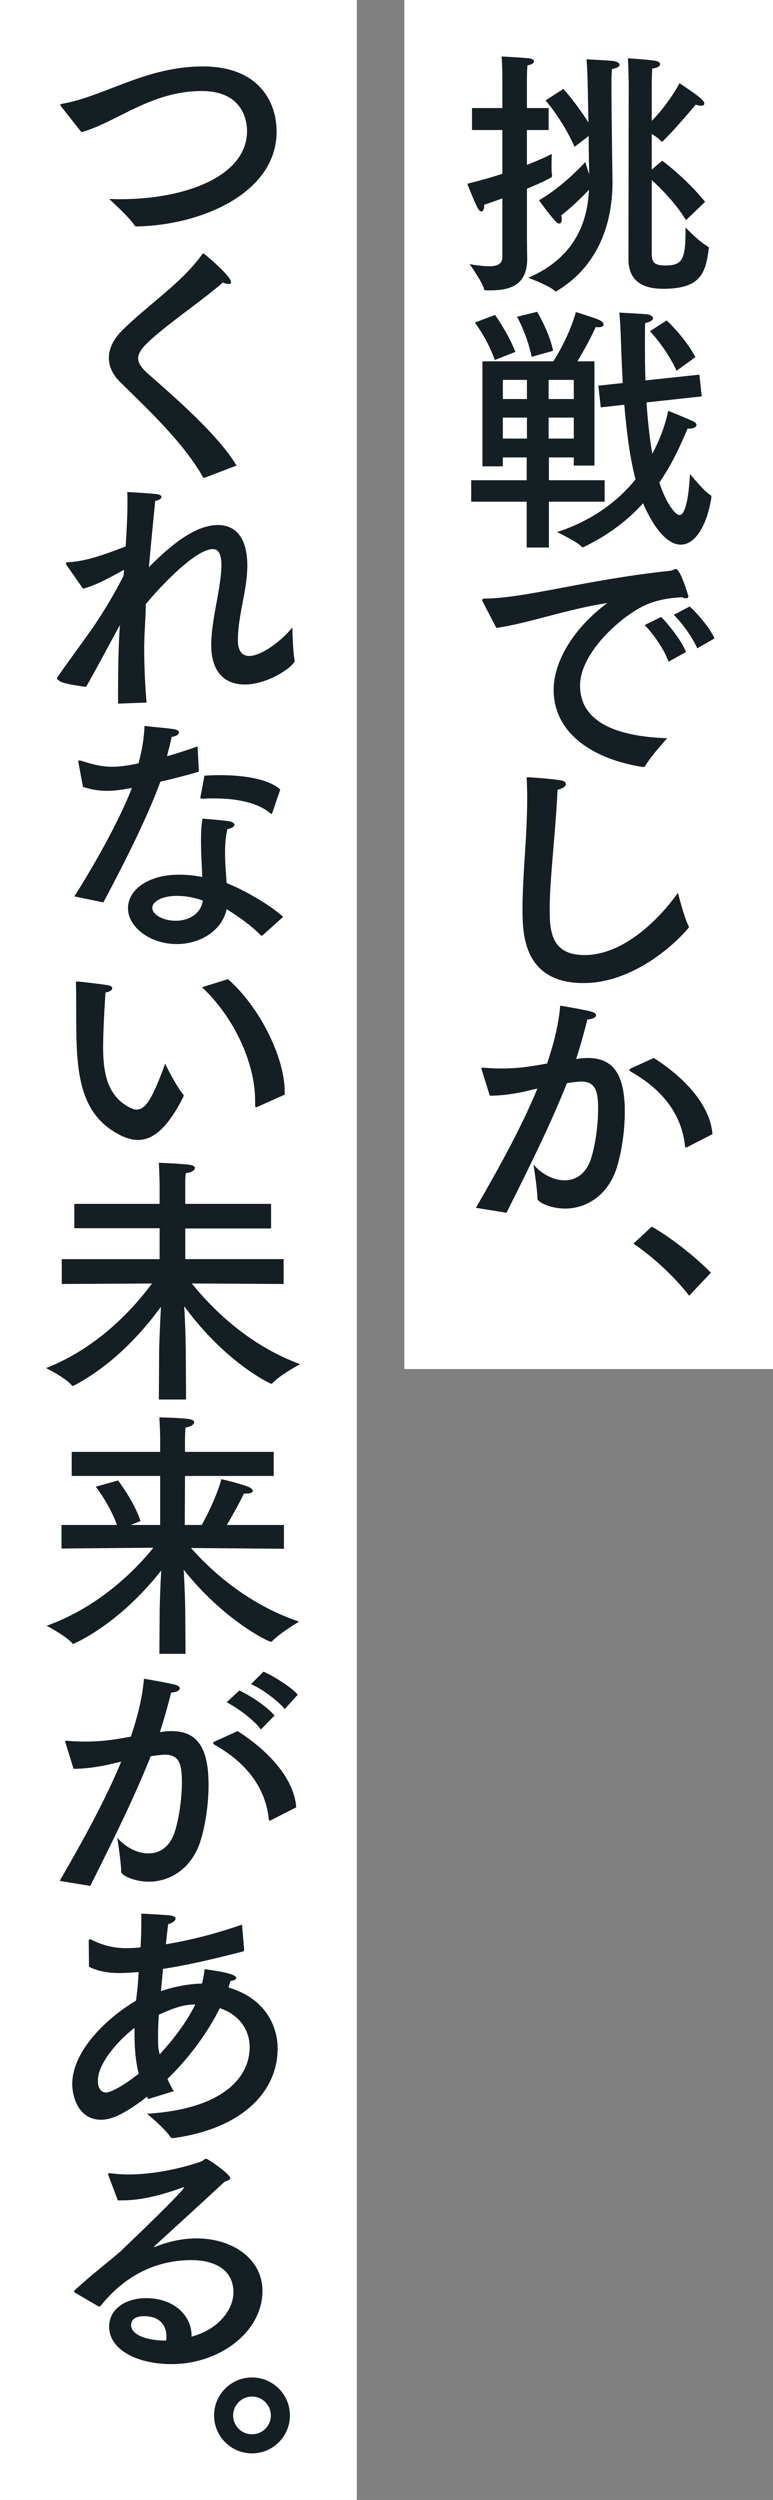 <?xml version="1.0" encoding="UTF-8"?>
<svg id="c" data-name="Design" xmlns="http://www.w3.org/2000/svg" viewBox="0 0 65 210">
  <rect x="0" y="0" width="65" height="210" fill="#808080" stroke="none"/>
  <g id="d" data-name="title">
    <rect x="34" y="0" width="31" height="115" style="fill: #fff;"/>
    <rect width="30" height="210" style="fill: #fff;"/>
    <g>
      <path d="M44.309,9.076h1.826v1.848h-1.826v2.927c1.013-.396,1.761-.748,2.091-.924,0,0-.022.462-.022.946,0,.308,0,.638.044.836v.066c0,.066-.021.11-.109.154-.507.286-1.211.594-2.003.924v3.829c0,1.078.022,1.892.022,2.046,0,2.046-1.188,2.662-3.059,2.662h-.396c-.109,0-.153,0-.176-.11-.154-.616-1.21-2.09-1.21-2.09.66.11,1.21.176,1.65.176.704,0,1.1-.198,1.1-.792v-4.907c-.506.176-1.012.374-1.518.528,0,.396-.11.572-.242.572-.088,0-.198-.088-.286-.242-.309-.55-.902-2.09-.902-2.09.99-.242,2.002-.528,2.948-.836v-3.675h-2.552v-1.848h2.552v-2.618s0-.946-.065-1.716c0,0,1.672.088,2.288.154.286.022.44.132.44.264s-.177.264-.551.33c-.044.506-.044,1.144-.044,1.144v2.442ZM49.413,6.919c-.021-.99-.065-1.54-.088-1.936,0,0,1.452.066,2.179.132.374.044.594.176.594.33,0,.132-.197.286-.638.352-.022.286-.044.572-.044,1.276,0,2.464.088,7.723.088,8.251,0,2.574-.683,6.711-4.665,9.109-.044.044-.065.044-.109.044-.022,0-.044,0-.088-.044-.484-.462-2.223-1.1-2.223-1.1,4.049-1.738,4.994-4.863,5.104-7.393-.484.528-1.43,1.452-2.332,2.156.044.132.044.242.044.33,0,.22-.066.352-.198.352-.088,0-.198-.044-.33-.198-.616-.66-1.386-1.76-1.386-1.76,2.09-1.188,3.895-3.213,3.895-3.213,0,0,.153.528.33,1.034-.022-.77-.044-1.936-.044-3.212l-1.188.902c-1.057-2.354-2.442-3.895-2.442-3.895l1.496-.968s.968,1.034,2.112,2.816l-.066-3.367ZM54.805,10.154c1.408-1.43,2.266-3.036,2.332-3.168,1.672,1.122,2.09,1.452,2.09,1.716,0,.11-.088.176-.264.176-.132,0-.264-.022-.462-.088,0,0-1.606,1.936-2.75,3.058-.022.022-.066.044-.089.044-.021,0-.044-.022-.088-.044-.153-.198-.483-.418-.77-.594v2.992l.88-.748s1.958,1.43,3.608,3.455l-1.606,1.54c-.924-1.496-2.178-2.728-2.882-3.366v6.139c0,.704.153,1.034,1.122,1.034,1.408,0,1.716-.44,1.716-2.838v-.352s1.21,1.254,1.87,1.584c.044.044.088.066.088.132v.044c-.264,2.134-.726,3.388-3.828,3.388-.946,0-2.927-.154-2.927-2.464l.022-14.786s-.022-1.254-.066-2.112c0,0,1.496.088,2.223.198.352.044.484.176.484.286,0,.176-.265.352-.66.374-.044.528-.044,1.32-.044,1.32v3.081Z" style="fill: #151f23;"/>
      <path d="M49.985,39.107h-1.738v-.682h-2.09v1.914h4.687v1.804h-4.687v3.851h-1.87v-3.851h-4.665v-1.804h4.665v-1.914h-2.003v.748h-1.716v-8.823h5.963c.44-.704,1.364-2.266,1.893-4.136,0,0,1.518.462,1.958.66.242.11.374.264.374.396,0,.11-.132.22-.396.22-.088,0-.176,0-.264-.022-.572,1.254-1.166,2.244-1.54,2.882h1.43v8.757ZM41.603,30.24c-.594-1.694-1.519-2.927-1.672-3.146l1.693-.638c.154.198,1.123,1.606,1.717,3.103l-1.738.682ZM42.284,31.912v1.606h2.024v-1.606h-2.024ZM42.284,35.08v1.76h2.024v-1.76h-2.024ZM44.705,29.975c-.353-1.716-1.078-3.102-1.232-3.366l1.694-.418c.154.242,1.078,1.892,1.342,3.278l-1.804.506ZM46.135,31.912v1.606h2.112v-1.606h-2.112ZM46.135,35.08v1.76h2.112v-1.76h-2.112ZM59.007,33.298l-4.643.506c.11,1.694.286,3.125.484,4.313.704-1.298,1.122-2.552,1.342-3.609,0,0,1.65.66,2.135.902.176.088.242.198.242.286,0,.176-.242.308-.595.308h-.154c-.571,1.342-1.275,2.948-2.376,4.532.594,1.804,1.364,2.729,1.694,2.729.638,0,.836-2.442.88-3.455,0,0,1.232,1.518,1.738,1.782.044.022.066.088.066.132v.066c-.353,2.266-1.32,3.961-2.574,3.961-1.717,0-3.015-3.103-3.169-3.477-1.232,1.364-2.838,2.64-4.994,3.675-.022.022-.066.022-.089.022-.021,0-.065,0-.088-.044-.352-.418-2.068-1.232-2.068-1.232,3.037-.99,5.149-2.64,6.602-4.423-.44-1.672-.727-3.719-.946-6.271l-1.98.22-.198-1.826,2.047-.22c-.066-1.144-.11-2.354-.154-3.675-.022-.726-.066-1.54-.132-2.244,0,0,2.068.11,2.398.154.242.044.439.176.439.308,0,.154-.176.308-.66.418-.021.352-.021.858-.021,1.276,0,1.276,0,2.464.044,3.542l4.532-.484.198,1.826ZM56.895,31.142c-.902-1.936-2.244-3.323-2.244-3.323l1.408-.902s1.496,1.364,2.42,3.08l-1.584,1.144Z" style="fill: #151f23;"/>
      <path d="M40.612,50.59c-.044-.088-.066-.154-.066-.198,0-.066.066-.11.242-.11,3.477-.044,8.493-1.584,15.513-2.332.109,0,.176-.022.264-.066.11-.044.198-.088.265-.088.396,0,1.056,2.266,1.056,2.288,0,.11-.066.176-.198.176-.088,0-.198-.022-.352-.088-1.232.066-2.024.242-2.816.55-2.024.792-5.743,4.004-5.743,6.865,0,3.498,3.982,4.312,7.327,4.423,0,0-1.452,1.606-1.849,2.332-.044.066-.088.088-.153.088h-.044c-4.137-.638-7.504-2.794-7.504-6.491,0-2.333,1.629-5.149,4.511-7.283-3.366.506-6.667,1.716-9.329,2.09l-1.122-2.156ZM56.213,55.584c-.353-1.034-1.299-2.354-2.003-3.08l1.387-.682c.483.484,1.672,1.892,2.09,2.948l-1.474.814ZM58.633,54.462c-.396-.902-1.276-2.134-1.98-2.816l1.343-.704c.439.396,1.605,1.628,2.09,2.684l-1.452.836Z" style="fill: #151f23;"/>
      <path d="M46.223,76.42c0,1.826.154,3.806,2.927,3.806,3.675,0,6.843-3.762,7.855-5.237,0,0,.528,2.112.88,2.75.022.044.044.088.044.132,0,.022-.021.066-.066.11-1.231,1.474-4.73,4.599-8.801,4.599-5.104,0-5.127-4.247-5.127-6.227,0-2.882.396-6.073.396-9.329,0-.572-.022-1.166-.044-1.738.638.022,2.266.154,2.86.264.308.044.439.176.439.308,0,.198-.285.396-.704.484-.153,3.498-.66,7.459-.66,10.077Z" style="fill: #151f23;"/>
      <path d="M48.6,88.936c.286-.044.55-.066.813-.066,2.245,0,3.125,1.496,3.125,4.533,0,1.584-.264,3.455-.727,4.841-.77,2.244-2.574,3.278-4.29,3.278-1.254,0-2.333-.55-2.333-.836,0-.814-.329-2.86-.329-2.86.682.792,1.672,1.32,2.618,1.32.902,0,1.738-.484,2.178-1.694.374-1.078.639-2.86.639-4.269s-.154-2.332-1.431-2.332c-.22,0-.924.088-1.188.132-1.408,3.521-3.015,6.755-5.083,10.892l-2.574-.418c2.046-3.542,3.872-6.865,5.17-10.011-.352.066-.703.154-1.056.242-1.122.242-2.09.352-2.948.352l-.66-2.134c-.022-.066-.044-.132-.044-.154,0-.066.044-.066.109-.066h.089c.439.044.945.066,1.518.066,1.255,0,2.289-.132,3.807-.418.484-1.43.969-3.168,1.101-4.863,0,0,2.09.352,2.618.506.264.066.396.176.396.308,0,.176-.286.33-.727.352-.154.638-.55,2.112-.946,3.323l.154-.022ZM57.797,96.351c-.044.022-.088.044-.11.044-.044,0-.065-.044-.088-.132-.22-2.156-1.408-4.467-4.532-6.227-.11-.066-.154-.132-.154-.154,0-.066.066-.11.176-.154l1.893-.858c2.838,1.826,4.753,4.115,4.929,6.403l-2.112,1.078Z" style="fill: #151f23;"/>
      <path d="M57.951,108.846c-1.276-1.65-3.059-3.278-4.688-4.379l1.541-1.43c1.496.836,3.74,2.574,4.973,3.873l-1.826,1.936Z" style="fill: #151f23;"/>
      <path d="M5.128,8.923c-.021-.044-.065-.088-.065-.11,0-.044.044-.066.132-.088,1.958-.33,4.114-1.342,6.205-2.068,1.694-.594,3.564-1.078,5.654-1.078,4.621,0,6.205,2.882,6.205,5.479,0,5.149-6.293,7.855-11.75,7.965-.109,0-.132,0-.197-.088-.44-.704-2.135-2.222-2.135-2.222.286,0,.572.022.858.022,5.809,0,10.737-2.046,10.737-5.721,0-.418-.044-3.366-3.807-3.366-1.76,0-3.301.44-4.797,1.078-1.936.836-3.696,1.936-5.324,2.376l-1.717-2.178Z" style="fill: #151f23;"/>
      <path d="M17.229,40.121c-.044,0-.065.022-.088.022-.021,0-.044-.022-.088-.088-1.65-2.883-4.467-5.523-6.931-7.943-.66-.638-.968-1.342-.968-2.046,0-.77.374-1.562,1.078-2.266,2.112-2.134,5.038-4.005,6.755-6.425.044-.066.088-.088.109-.088.088,0,2.333,1.914,2.333,2.398,0,.11-.088.176-.221.176-.109,0-.286-.044-.462-.132-1.826,1.584-4.753,3.542-6.337,5.061-.528.506-.792.924-.792,1.32s.286.792.792,1.254c2.288,2.002,5.985,5.215,7.481,7.745l-2.663,1.012Z" style="fill: #151f23;"/>
      <path d="M10.431,47.863c-.88.484-2.442,1.364-3.454,1.584l-1.364-1.958c-.044-.066-.066-.11-.066-.154,0-.066.044-.11.133-.11,1.605-.044,3.477-.792,4.885-1.32.088-1.342.153-2.64.153-3.631,0-.352,0-.682-.021-.946,0,0,1.716.088,2.442.176.308.022.439.132.439.242,0,.132-.176.264-.527.33-.133,1.43-.353,3.499-.528,5.567,2.068-2.112,4.049-3.542,5.809-3.542,1.452,0,2.465,1.034,2.465,3.41,0,.484-.044,1.034-.133,1.65-.241,1.562-.66,3.103-.66,4.621,0,.946.396,1.32.946,1.32,1.122,0,2.904-1.452,3.631-2.398,0,0,.044,2.046.198,2.794,0,.418-2.156,2.002-4.203,2.002-1.54,0-2.816-.902-2.816-3.323v-.154c.044-1.628.484-3.432.66-4.621.132-.814.198-1.452.198-1.914,0-1.056-.308-1.364-.727-1.364-1.1,0-3.344,1.914-5.633,4.621v.088c0,1.1-.132,2.31-.132,3.653,0,1.408.066,2.926.198,4.532l-2.398.088v-1.122c0-1.937.044-3.851.154-5.479-.969,1.782-1.937,3.609-2.839,5.193,0,0-2.178-.242-2.31-.572-.089-.022-.133-.066-.133-.132,0-.044,0-.088.044-.132.925-1.342,2.156-2.97,3.125-4.379.813-1.21,1.738-2.75,2.42-4.115l.044-.506Z" style="fill: #151f23;"/>
      <path d="M16.724,64.825c-.99.286-2.156.594-3.234.836-1.276,3.455-3.41,7.525-4.797,10.144l-2.442-.506c1.232-1.936,3.587-5.897,4.841-9.109l-.396.066c-.595.11-1.166.176-1.717.176-.682,0-1.32-.11-2.002-.33l-.374-2.002c0-.044-.022-.088-.022-.11,0-.088.044-.11.089-.11.044,0,.088,0,.153.022,1.013.33,1.761.506,2.597.506.748,0,1.496-.132,2.223-.286.153-.528.462-1.782.506-3.146.506.066,2.002.198,2.42.264.353.044.484.176.484.286,0,.154-.242.33-.616.374-.088.418-.242,1.034-.396,1.628.902-.264,1.805-.55,2.575-.836l.109,2.134ZM22.093,78.555c-.044.022-.066.044-.088.044-.022,0-.066-.022-.088-.044-.771-.792-1.915-1.606-2.86-2.178-.396,1.826-2.245,2.927-4.203,2.927-2.2,0-4.093-1.408-4.093-3.014,0-1.54,1.694-2.816,4.269-2.816.683,0,1.364.066,1.98.198-.044-.946-.109-2.002-.109-2.992,0-.704.021-1.386.132-1.914,0,0,1.716.132,2.244.22.308.066.44.176.44.286,0,.154-.221.308-.595.374-.154.638-.198,1.32-.198,2.002,0,.88.089,1.76.133,2.531,1.452.572,3.652,1.826,4.752,2.838l-1.716,1.54ZM14.897,75.254c-1.298,0-2.09.484-2.09,1.012,0,.55.88,1.078,1.98,1.078s2.112-.594,2.266-1.694c-.638-.242-1.43-.396-2.156-.396ZM22.907,68.257c-.022.066-.045.11-.089.11-.021,0-.044,0-.088-.044-.946-.836-2.662-1.254-4.687-1.254-.308,0-.638,0-.968.022-.176,0-.221,0-.221-.088v-.066s.33-1.694.33-1.782c.396-.022.814-.044,1.255-.044,1.958,0,4.114.286,5.127,1.21l-.66,1.936Z" style="fill: #151f23;"/>
      <path d="M8.671,87.925c0,2.156.33,4.115,2.223,5.105.22.11.418.176.594.176.792,0,1.386-1.078,2.398-3.851,0,0,.99,2.002,1.518,2.574.022.022.044.066.044.11,0,.022-.021.066-.021.088-1.342,2.641-2.553,3.631-3.829,3.631-.527,0-1.078-.176-1.649-.484-3.543-1.914-3.543-5.787-3.543-10.517,0-1.87-.021-2.046-.021-2.178,0-.11.021-.132.065-.132h.088c.33.022,1.98.22,2.53.308.265.044.374.154.374.264,0,.132-.176.286-.571.352-.11,1.584-.198,3.499-.198,4.555ZM19.166,82.248c2.618,2.266,4.775,6.535,4.775,9.461v.242l-2.311,1.034c-.044.022-.066.022-.088.022-.066,0-.089-.044-.089-.154v-.396c0-3.146-1.76-6.997-4.466-9.527l2.178-.682Z" style="fill: #151f23;"/>
      <path d="M22.797,103.193h-7.217v2.574h8.272v2.09l-7.723-.044c1.54,1.914,4.643,5.149,9.109,6.777,0,0-1.738.924-2.354,1.628-.022.022-.044.022-.066.022-.088,0-3.828-1.738-7.326-6.513.065,1.166.132,2.684.132,4.027l.021,3.807h-2.288l.022-3.785c0-.946.088-2.662.153-4.004-1.452,2.002-3.938,4.841-7.327,6.623-.044.022-.065.022-.088.022-.021,0-.044,0-.065-.022-.484-.638-2.179-1.474-2.179-1.474,4.444-1.738,7.438-5.127,8.911-7.107l-7.591.044v-2.09h8.229v-2.596h-7.174v-2.046h7.174v-1.584s-.022-1.122-.066-1.87c0,0,1.782.066,2.618.176.286.044.418.154.418.264,0,.176-.264.374-.77.44-.044.352-.044.704-.044.946v1.628h7.217v2.068Z" style="fill: #151f23;"/>
      <path d="M23.017,123.983h-7.459l-.021,4.115h1.43c.418-.77,1.21-2.288,1.65-3.85,0,0,1.606.374,2.244.638.242.088.396.242.396.352,0,.132-.177.22-.551.22h-.197c-.374.814-1.013,1.914-1.431,2.64h4.797v2.002l-7.812-.066c1.541,1.738,4.621,4.687,9.088,6.183,0,0-1.694,1.012-2.267,1.65-.022.022-.066.044-.11.044-.197,0-3.938-1.782-7.327-6.051.066,1.166.133,2.662.133,3.806,0,0,.021,3.146.021,3.257h-2.2l.022-3.257c0-.968.065-2.53.132-3.74-3.631,4.621-7.371,6.161-7.394,6.161-.021,0-.044,0-.065-.022-.507-.638-2.179-1.496-2.179-1.496,4.467-1.606,7.503-4.731,8.978-6.557l-7.724.066v-1.98h4.665c-.638-1.76-1.782-3.212-1.782-3.212l1.87-.528s1.32,1.694,1.893,3.411l-.836.33h2.486v-4.115h-7.438v-2.024h7.438v-1.32s-.022-.814-.066-1.584c.154.022,1.738.022,2.53.154.265.044.396.154.396.264,0,.176-.265.374-.727.44-.044.44-.044,1.034-.044,1.034v1.012h7.459v2.024Z" style="fill: #151f23;"/>
      <path d="M13.6,145.478c.286-.044.55-.066.813-.066,2.245,0,3.125,1.496,3.125,4.533,0,1.584-.264,3.455-.727,4.841-.77,2.244-2.574,3.279-4.29,3.279-1.254,0-2.333-.55-2.333-.836,0-.814-.329-2.86-.329-2.86.682.792,1.672,1.32,2.618,1.32.902,0,1.738-.484,2.178-1.694.374-1.078.639-2.86.639-4.269s-.154-2.333-1.431-2.333c-.22,0-.924.088-1.188.132-1.408,3.521-3.015,6.755-5.083,10.892l-2.574-.418c2.046-3.542,3.872-6.865,5.17-10.011-.352.066-.703.154-1.056.242-1.122.242-2.09.352-2.948.352l-.66-2.134c-.022-.066-.044-.132-.044-.154,0-.066.044-.066.109-.066h.089c.439.044.945.066,1.518.066,1.255,0,2.289-.132,3.807-.418.484-1.43.969-3.168,1.101-4.863,0,0,2.09.352,2.618.506.264.066.396.176.396.308,0,.176-.286.33-.727.352-.154.638-.55,2.112-.946,3.323l.154-.022ZM22.797,152.893c-.044.022-.088.044-.11.044-.044,0-.065-.044-.088-.132-.22-2.156-1.408-4.467-4.532-6.227-.11-.066-.154-.132-.154-.154,0-.066.066-.11.176-.154l1.893-.858c2.838,1.826,4.753,4.115,4.929,6.403l-2.112,1.078ZM21.938,145.279c-.594-.814-1.98-1.826-2.882-2.288l1.078-.99c.792.374,2.288,1.298,2.948,2.112l-1.145,1.166ZM23.941,143.563c-.595-.726-1.937-1.716-2.839-2.09l1.057-1.056c.748.33,2.288,1.254,2.882,1.936l-1.1,1.21Z" style="fill: #151f23;"/>
      <path d="M20.53,163.737v.044c0,.088-.044.132-.132.154-2.244.572-4.488,1.122-6.688,1.452-.066.616-.11,1.254-.177,1.87.836-.286,1.826-.528,2.971-.616.154,0,.33-.022.484-.022.153-.638.153-.748.22-1.21,1.738.242,2.662.462,2.662.748,0,.11-.198.22-.483.242-.066.176-.11.374-.177.55,4.137,1.232,4.137,4.709,4.137,5.105,0,3.851-3.256,6.799-8.757,7.547-.11,0-.198,0-.265-.088-.396-.66-1.958-1.958-1.958-1.958,6.249-.374,8.625-2.97,8.625-5.589,0-1.628-1.056-2.794-2.508-3.279-1.078,2.156-2.641,4.247-4.4,5.941.153.374.329.704.527,1.034l-2.156.66-.088-.198c-2.046,1.584-3.08,1.936-3.872,1.936-1.915,0-2.421-1.958-2.421-2.992,0-2.839,2.992-5.611,5.369-7.019.021-.242.065-.506.088-.77.065-.528.088-1.078.132-1.628-.198.022-1.056.088-1.628.088-.814,0-1.717-.11-2.553-.528l-.021-2.2c0-.088.044-.11.088-.11s.088,0,.109.022c1.057.528,1.959.726,2.993.726.462,0,.945-.044,1.166-.066.044-.682.065-1.386.065-2.112v-.726s1.805.088,2.442.154c.309.044.44.154.44.264,0,.176-.264.374-.616.462-.065.44-.132,1.034-.198,1.694,2.179-.352,4.445-.968,6.403-1.65l.176,2.068ZM8.23,174.761c0,.924.484,1.012.704,1.012.353,0,1.431-.55,2.729-1.584-.242-.902-.352-2.112-.352-3.278v-.572c-1.475,1.144-3.081,3.036-3.081,4.423ZM16.328,168.38c-1.034,0-2.047.44-2.971.858-.044.66-.066,1.276-.066,1.804,0,.968.022,1.078.133,1.518.044-.044.088-.066.109-.11,1.166-1.276,2.223-2.707,2.883-4.071h-.088Z" style="fill: #151f23;"/>
      <path d="M9.11,182.723c-.021-.022-.021-.066-.021-.088,0-.044.044-.088.11-.088h.044c.483.066,1.012.11,1.54.11,1.937,0,4.181-.418,6.095-1.078.242-.088.33-.242.462-.242.154,0,2.024,1.298,2.024,1.628,0,.132-.176.198-.484.308-1.848,1.716-4.114,3.784-5.83,5.347-.066.066-.11.11-.11.11,0,.022.021.022.021.022.044,0,.11-.044.154-.044,1.101-.44,2.288-.682,3.411-.682,2.948,0,5.544,1.65,5.544,4.423,0,3.388-3.542,6.139-7.657,6.139-2.838,0-5.236-1.188-5.236-3.146,0-1.518,1.431-2.398,3.103-2.398,2.332,0,3.828,1.452,3.828,3.146v.088c2.509-.682,3.521-2.486,3.521-3.697,0-2.707-3.014-2.729-3.542-2.729-2.223,0-5.148.748-7.613,3.829-.044.044-.088.066-.11.066-.044,0-.065,0-.109-.022l-1.959-1.144c-.044-.022-.065-.066-.065-.088,0-.044.021-.088.044-.11,1.496-1.364,2.794-2.354,3.696-3.125.132-.11.242-.198.309-.286,2.662-2.53,5.192-5.039,5.192-5.215q0-.022-.022-.022c-.044,0-.088.022-.176.044-1.694.616-3.41,1.056-5.038,1.056h-.33l-.793-2.112ZM13.995,196.233c0-.198-.021-1.672-1.892-1.672-1.057,0-1.078.616-1.078.748,0,.902,1.54,1.298,2.794,1.298h.154c.021-.132.021-.242.021-.374Z" style="fill: #151f23;"/>
      <path d="M21.19,206.087c-1.76,0-3.19-1.43-3.19-3.19s1.431-3.19,3.19-3.19,3.19,1.43,3.19,3.19-1.43,3.19-3.19,3.19ZM19.606,202.897c0,.88.704,1.584,1.584,1.584s1.584-.704,1.584-1.584c0-.858-.704-1.584-1.584-1.584s-1.584.726-1.584,1.584Z" style="fill: #151f23;"/>
    </g>
  </g>
</svg>